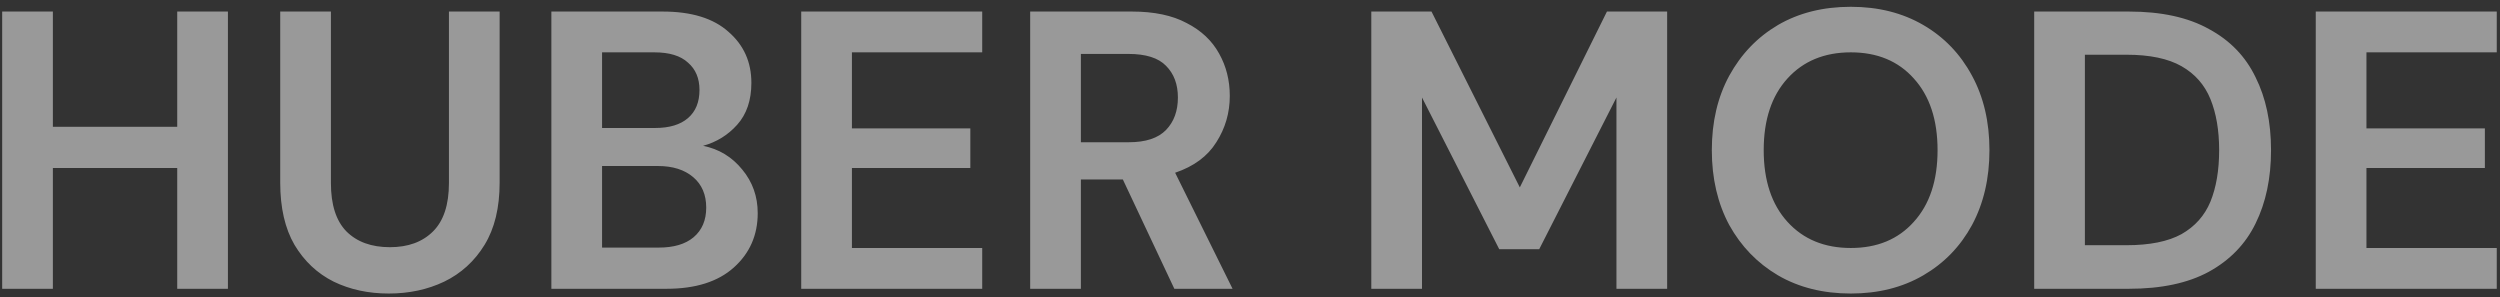 <?xml version="1.0" encoding="utf-8"?>
<svg xmlns="http://www.w3.org/2000/svg" width="303" height="36" viewBox="0 0 303 36" fill="none">
<rect x="0" y="0" width="303" height="36" fill="#333333" stroke="none"/>
<path opacity="0.5" d="M0.264 35V1.4H6.408V15.368H21.48V1.4H27.624V35H21.48V20.36H6.408V35H0.264ZM47.115 35.576C44.651 35.576 42.427 35.096 40.443 34.136C38.459 33.144 36.875 31.656 35.691 29.672C34.539 27.688 33.963 25.176 33.963 22.136V1.4H40.107V22.184C40.107 24.808 40.731 26.76 41.979 28.04C43.259 29.32 45.019 29.96 47.259 29.96C49.467 29.96 51.211 29.32 52.491 28.04C53.771 26.76 54.411 24.808 54.411 22.184V1.4H60.555V22.136C60.555 25.176 59.947 27.688 58.731 29.672C57.515 31.656 55.883 33.144 53.835 34.136C51.819 35.096 49.579 35.576 47.115 35.576ZM66.826 35V1.4H80.314C83.802 1.4 86.459 2.216 88.282 3.848C90.138 5.448 91.067 7.512 91.067 10.04C91.067 12.152 90.49 13.848 89.338 15.128C88.219 16.376 86.843 17.224 85.21 17.672C87.13 18.056 88.715 19.016 89.963 20.552C91.21 22.056 91.835 23.816 91.835 25.832C91.835 28.488 90.874 30.68 88.954 32.408C87.034 34.136 84.314 35 80.794 35H66.826ZM72.971 15.512H79.403C81.13 15.512 82.459 15.112 83.386 14.312C84.314 13.512 84.778 12.376 84.778 10.904C84.778 9.496 84.314 8.392 83.386 7.592C82.49 6.76 81.13 6.344 79.306 6.344H72.971V15.512ZM72.971 30.008H79.835C81.659 30.008 83.067 29.592 84.058 28.76C85.082 27.896 85.594 26.696 85.594 25.16C85.594 23.592 85.067 22.36 84.01 21.464C82.954 20.568 81.531 20.12 79.739 20.12H72.971V30.008ZM97.108 35V1.4H119.044V6.344H103.252V15.56H117.604V20.36H103.252V30.056H119.044V35H97.108ZM124.858 35V1.4H137.194C139.882 1.4 142.09 1.864 143.818 2.792C145.578 3.688 146.89 4.92 147.754 6.488C148.618 8.024 149.05 9.736 149.05 11.624C149.05 13.672 148.506 15.544 147.418 17.24C146.362 18.936 144.698 20.168 142.426 20.936L149.386 35H142.33L136.09 21.752H131.002V35H124.858ZM131.002 17.24H136.81C138.858 17.24 140.362 16.744 141.322 15.752C142.282 14.76 142.762 13.448 142.762 11.816C142.762 10.216 142.282 8.936 141.322 7.976C140.394 7.016 138.874 6.536 136.762 6.536H131.002V17.24ZM166.202 35V1.4H173.498L184.202 22.712L194.762 1.4H202.058V35H195.914V11.816L186.554 30.2H181.706L172.346 11.816V35H166.202ZM224.321 35.576C220.961 35.576 218.017 34.84 215.489 33.368C212.993 31.896 211.025 29.864 209.585 27.272C208.177 24.648 207.473 21.624 207.473 18.2C207.473 14.776 208.177 11.768 209.585 9.176C211.025 6.552 212.993 4.504 215.489 3.032C218.017 1.56 220.961 0.824 224.321 0.824C227.649 0.824 230.577 1.56 233.105 3.032C235.633 4.504 237.601 6.552 239.009 9.176C240.417 11.768 241.121 14.776 241.121 18.2C241.121 21.624 240.417 24.648 239.009 27.272C237.601 29.864 235.633 31.896 233.105 33.368C230.577 34.84 227.649 35.576 224.321 35.576ZM224.321 30.056C227.521 30.056 230.065 29 231.953 26.888C233.873 24.776 234.833 21.88 234.833 18.2C234.833 14.52 233.873 11.624 231.953 9.512C230.065 7.4 227.521 6.344 224.321 6.344C221.121 6.344 218.561 7.4 216.641 9.512C214.721 11.624 213.761 14.52 213.761 18.2C213.761 21.88 214.721 24.776 216.641 26.888C218.561 29 221.121 30.056 224.321 30.056ZM246.545 35V1.4H258.017C261.953 1.4 265.185 2.104 267.713 3.512C270.273 4.888 272.161 6.84 273.377 9.368C274.625 11.864 275.249 14.808 275.249 18.2C275.249 21.592 274.625 24.552 273.377 27.08C272.161 29.576 270.273 31.528 267.713 32.936C265.185 34.312 261.953 35 258.017 35H246.545ZM252.689 29.72H257.729C260.545 29.72 262.769 29.272 264.401 28.376C266.033 27.448 267.201 26.136 267.905 24.44C268.609 22.712 268.961 20.632 268.961 18.2C268.961 15.8 268.609 13.736 267.905 12.008C267.201 10.28 266.033 8.952 264.401 8.024C262.769 7.096 260.545 6.632 257.729 6.632H252.689V29.72ZM280.67 35V1.4H302.606V6.344H286.814V15.56H301.166V20.36H286.814V30.056H302.606V35H280.67Z" fill="white"/>
</svg>